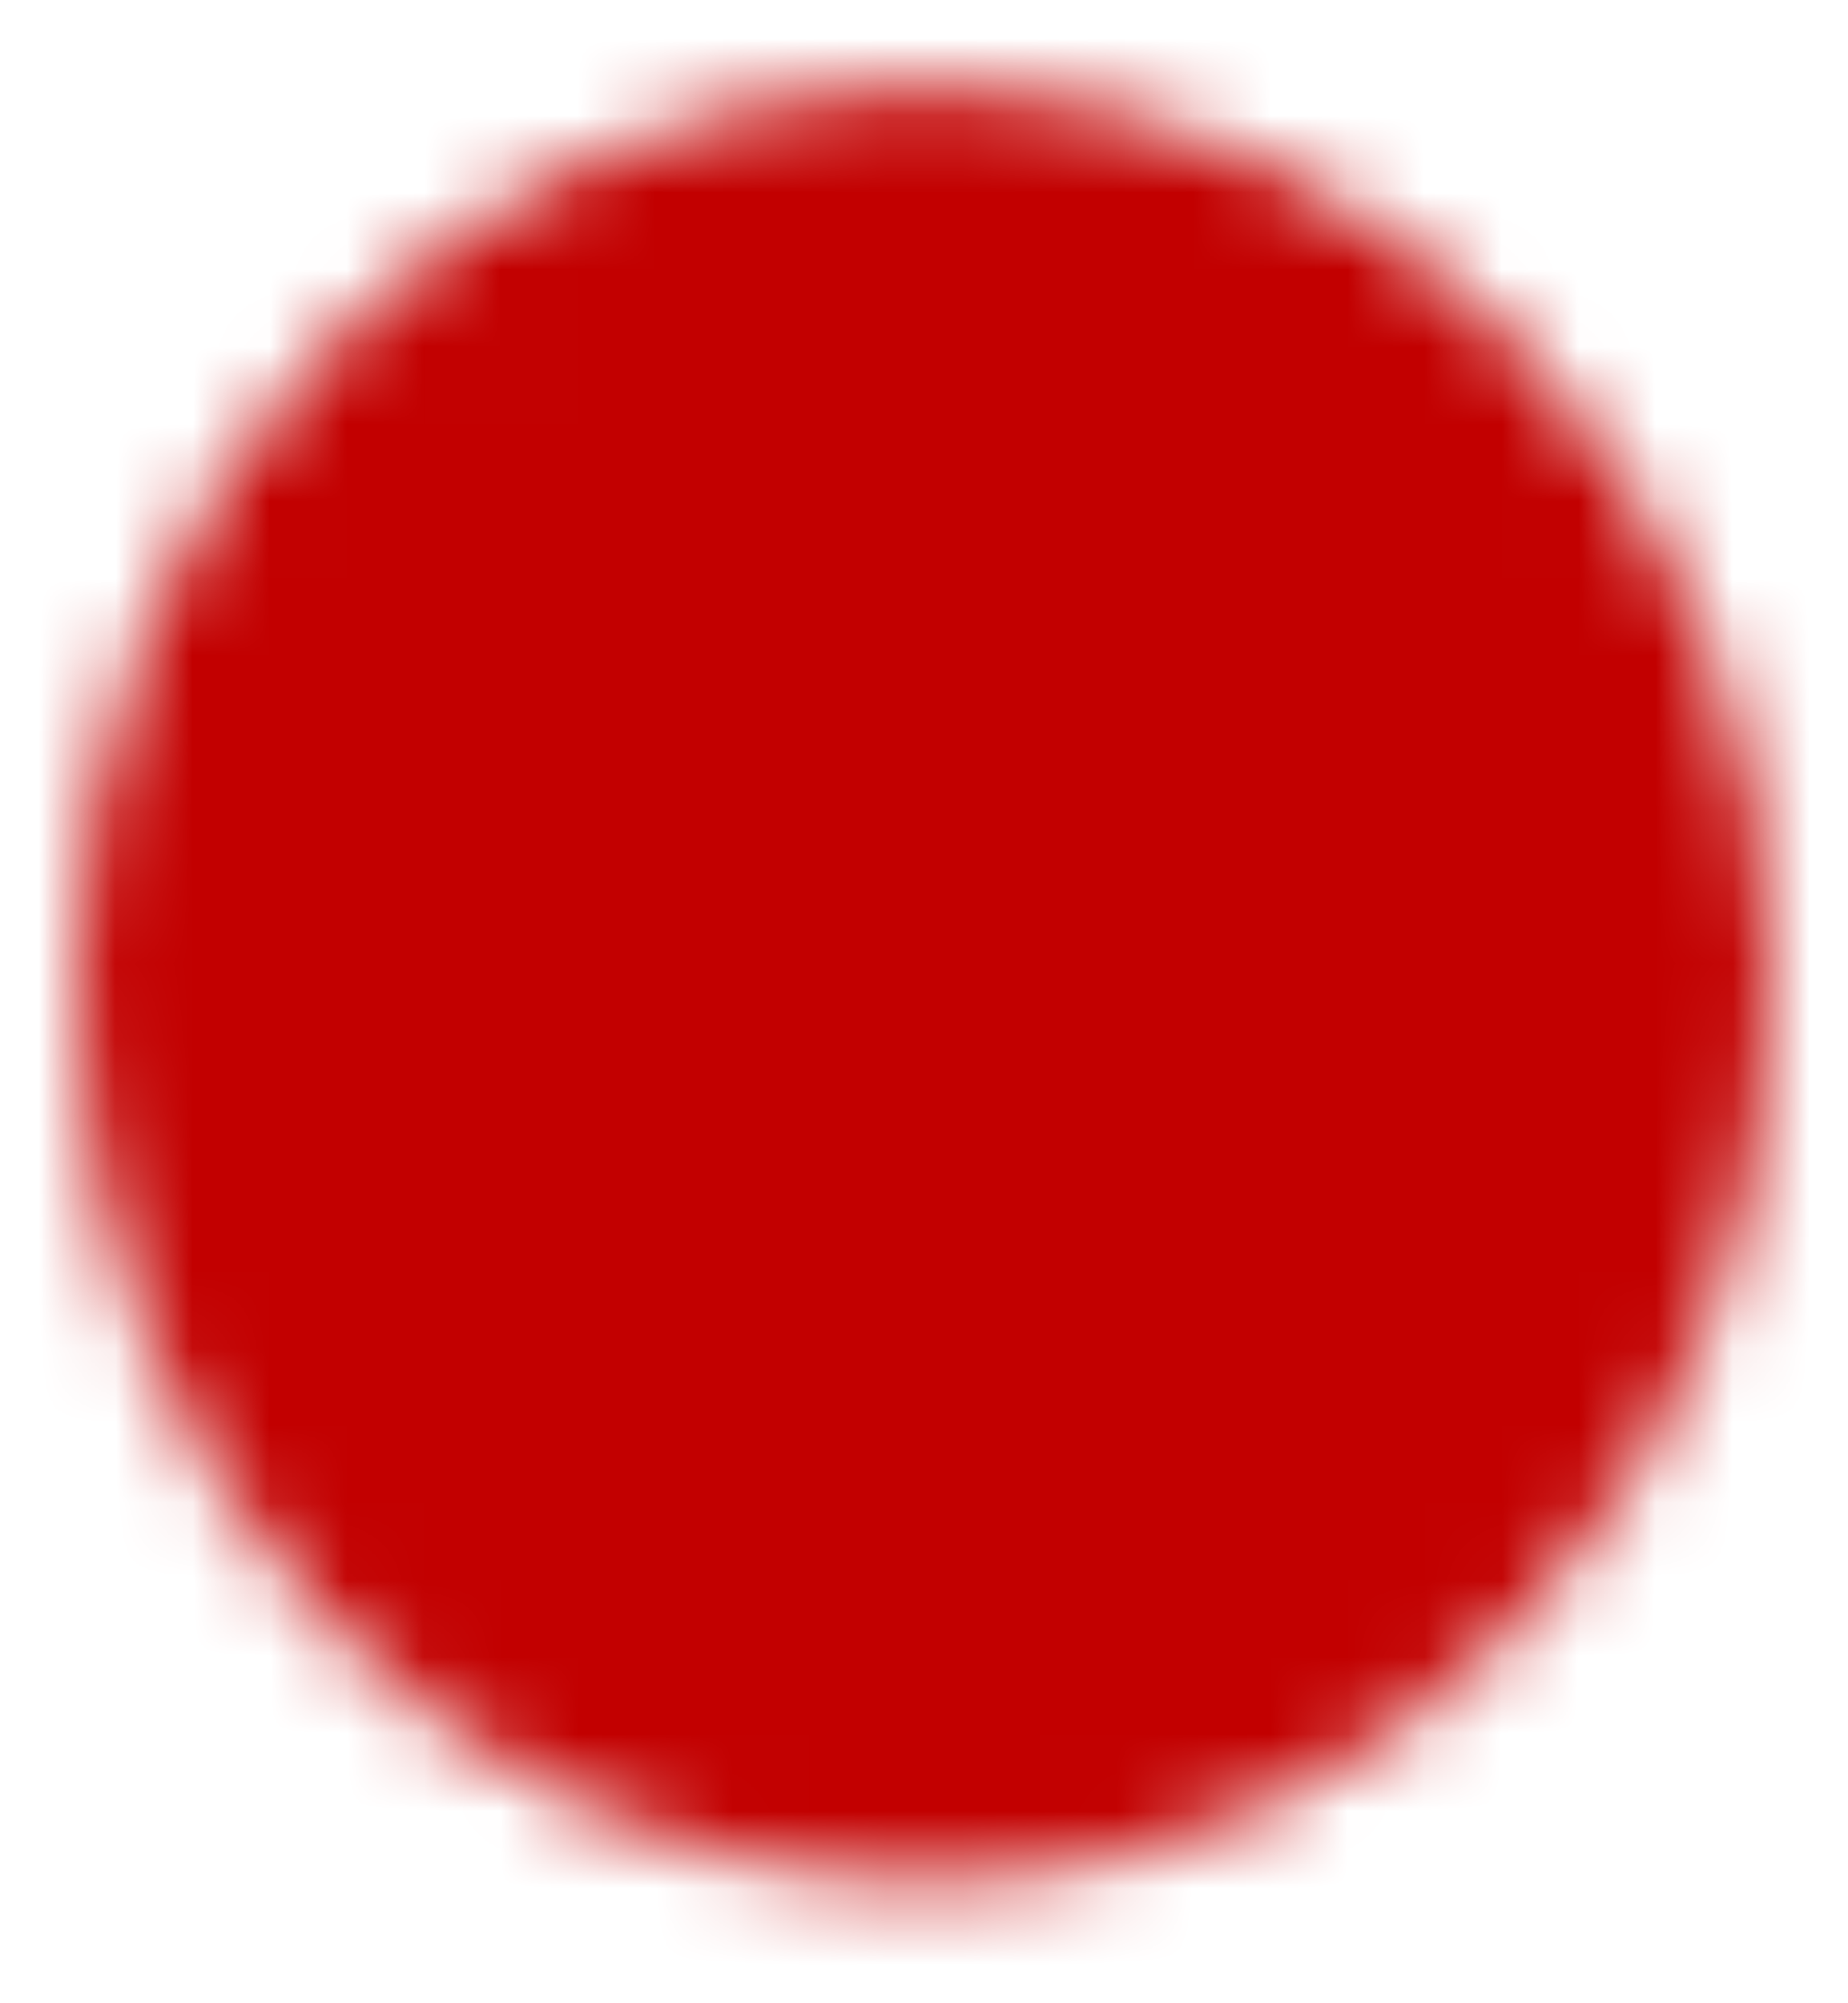 <svg xmlns="http://www.w3.org/2000/svg" width="24" height="26" viewBox="0 0 24 26" fill="none"><mask id="mask0_24_3323" style="mask-type:luminance" maskUnits="userSpaceOnUse" x="1" y="1" width="22" height="24"><path d="M12 23.43C13.313 23.432 14.614 23.157 15.828 22.622C17.041 22.086 18.143 21.301 19.071 20.311C20.001 19.323 20.738 18.149 21.241 16.856C21.744 15.564 22.001 14.179 22 12.78C22.001 11.381 21.744 9.996 21.241 8.703C20.738 7.411 20.001 6.237 19.071 5.249C18.143 4.259 17.041 3.474 15.828 2.938C14.614 2.403 13.313 2.128 12 2.13C10.687 2.128 9.386 2.403 8.172 2.938C6.959 3.474 5.857 4.259 4.929 5.249C3.999 6.237 3.262 7.411 2.759 8.703C2.256 9.996 1.998 11.381 2 12.78C1.998 14.179 2.256 15.564 2.759 16.856C3.262 18.149 3.999 19.323 4.929 20.311C5.857 21.301 6.959 22.086 8.172 22.622C9.386 23.157 10.687 23.432 12 23.43Z" fill="white" stroke="white" stroke-width="2" stroke-linejoin="round"></path><path d="M8 12.78L11 15.975L17 9.585" stroke="black" stroke-width="2" stroke-linecap="round" stroke-linejoin="round"></path></mask><g mask="url(#mask0_24_3323)"><path d="M0 0H24V25.56H0V0Z" fill="#C20000"></path></g></svg>